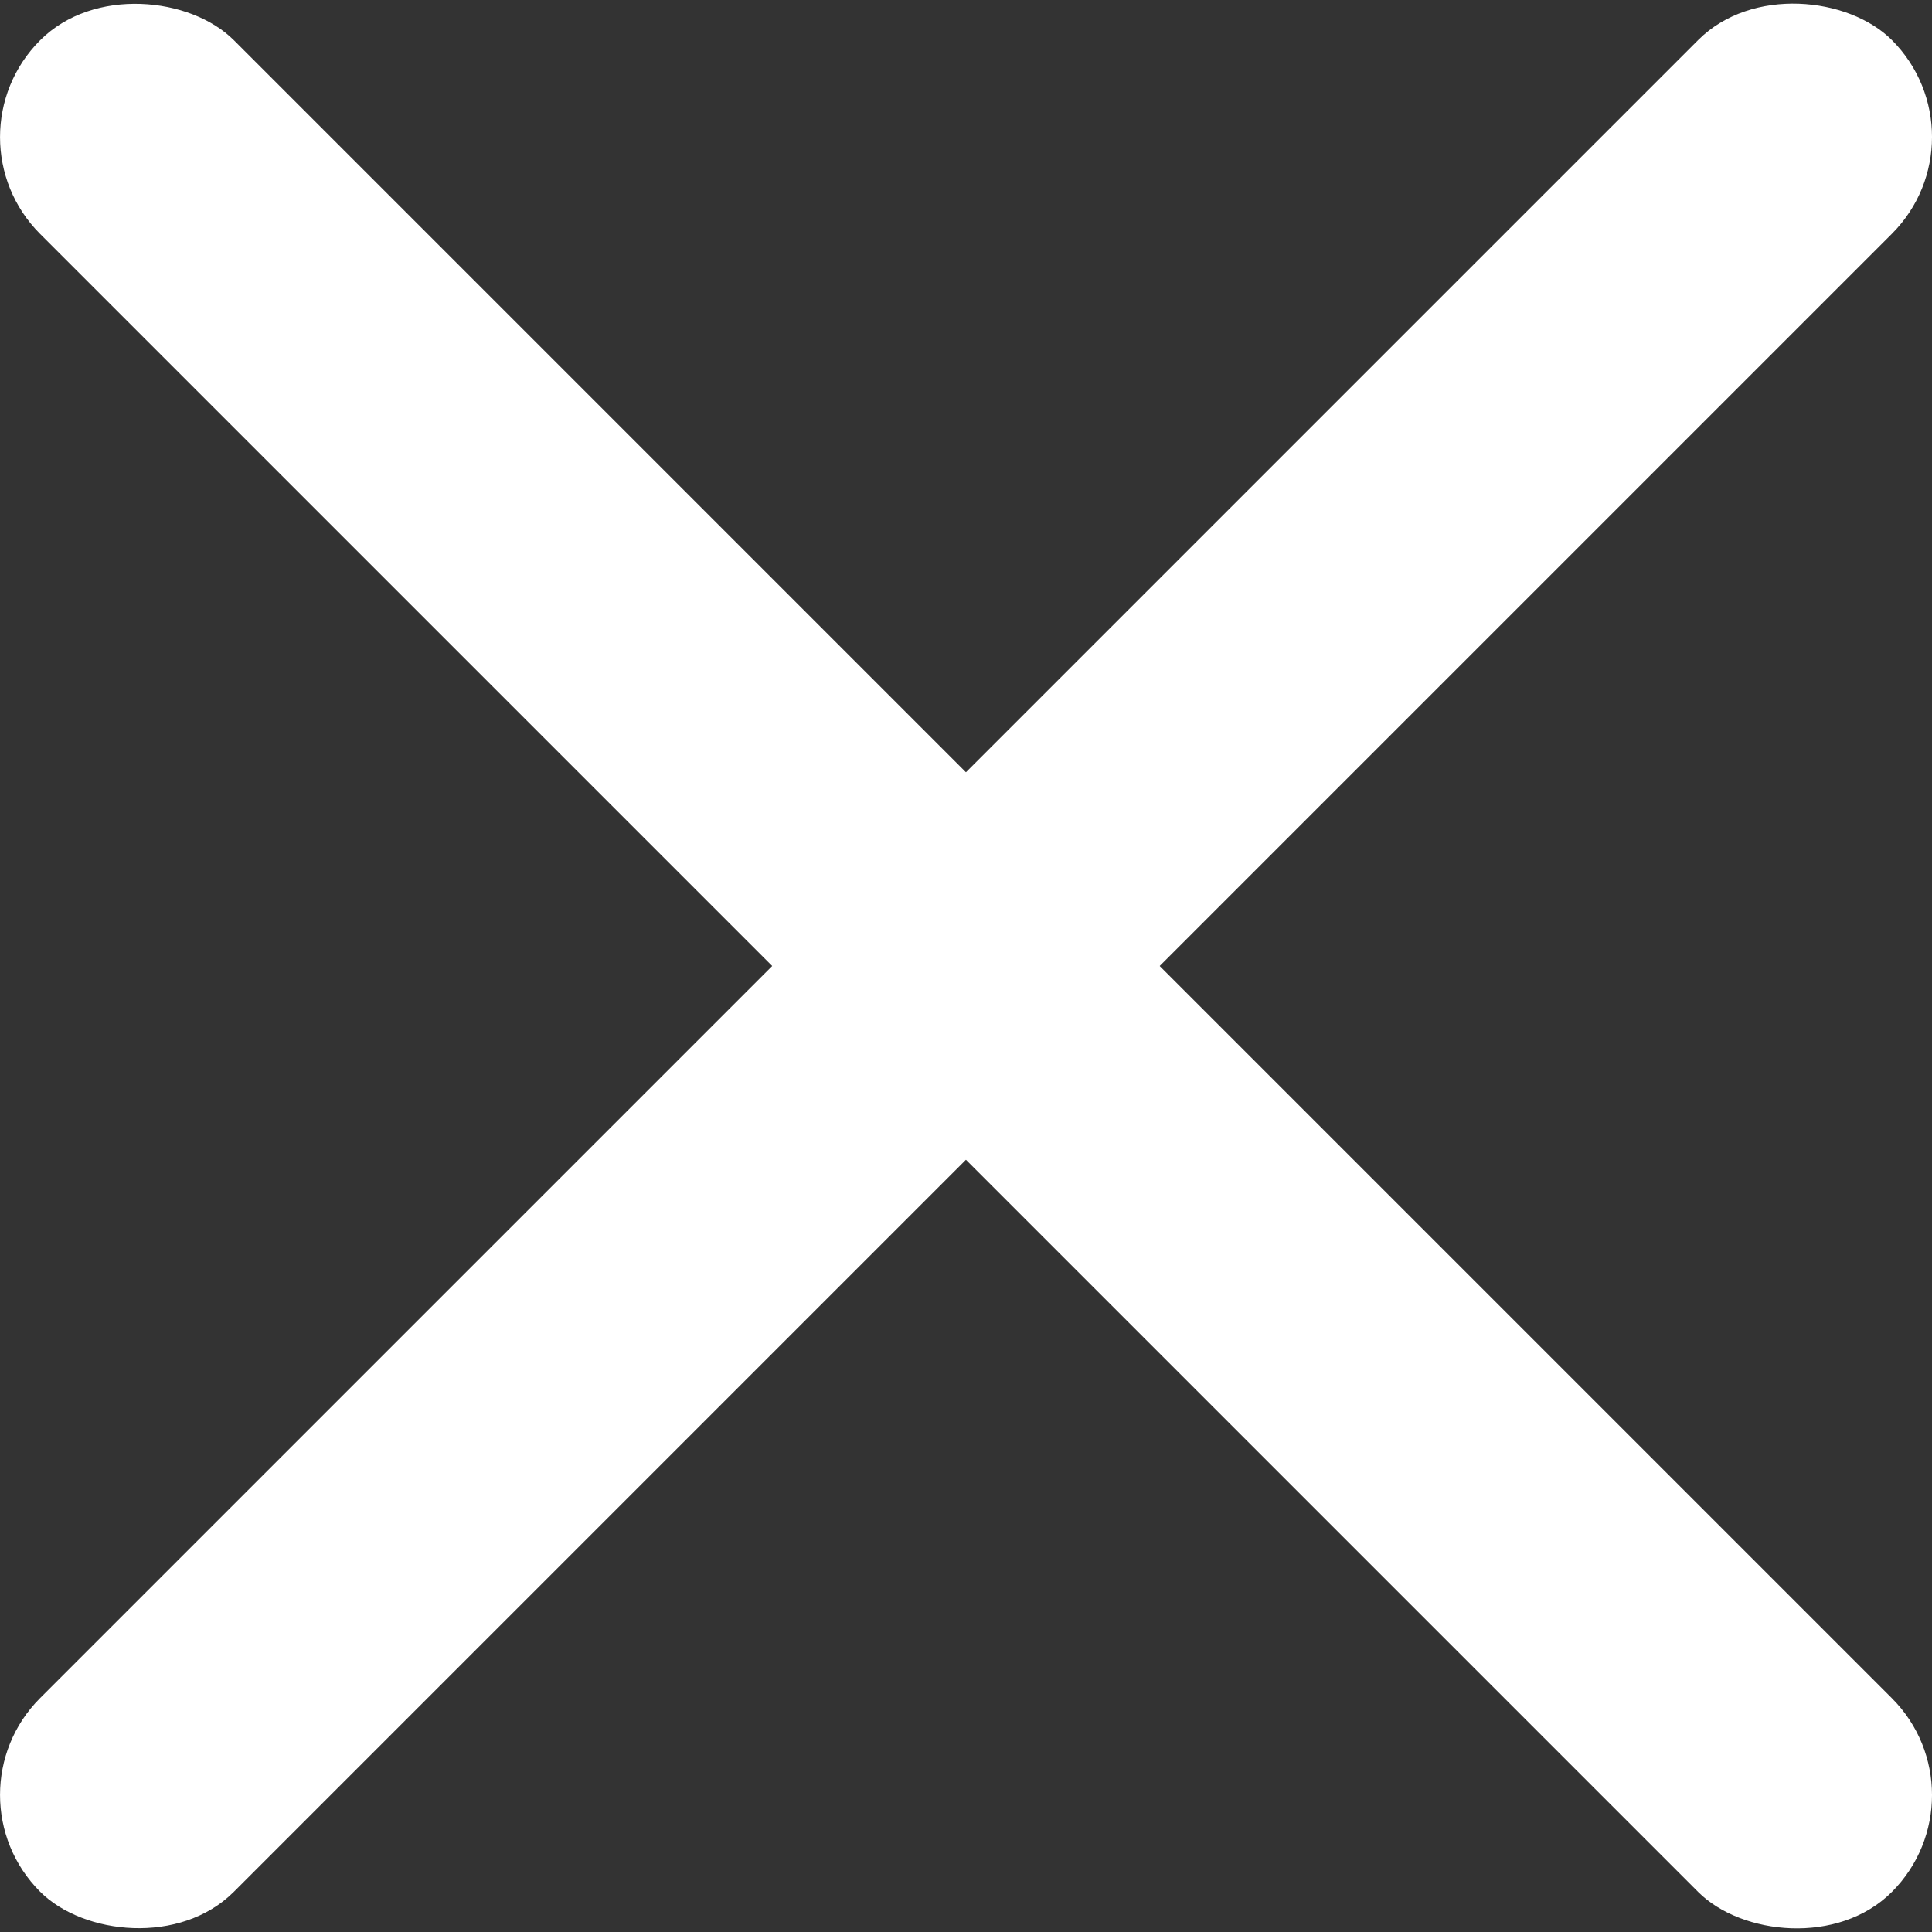 <?xml version="1.0" encoding="UTF-8"?> <svg xmlns="http://www.w3.org/2000/svg" viewBox="0 0 77 77"><rect x="0" y="0" width="77" height="77" fill="#333333" stroke="none"/> <defs> <style>.cls-1{fill:#fff;}</style> </defs> <g id="Слой_2" data-name="Слой 2"> <g id="Слой_1-2" data-name="Слой 1"> <rect class="cls-1" x="33.04" y="-13.68" width="10.92" height="104.37" rx="5.46" transform="translate(-15.95 38.5) rotate(-45)"></rect> <rect class="cls-1" x="-13.68" y="33.04" width="104.37" height="10.92" rx="5.46" transform="translate(-15.95 38.5) rotate(-45)"></rect> </g> </g> </svg> 